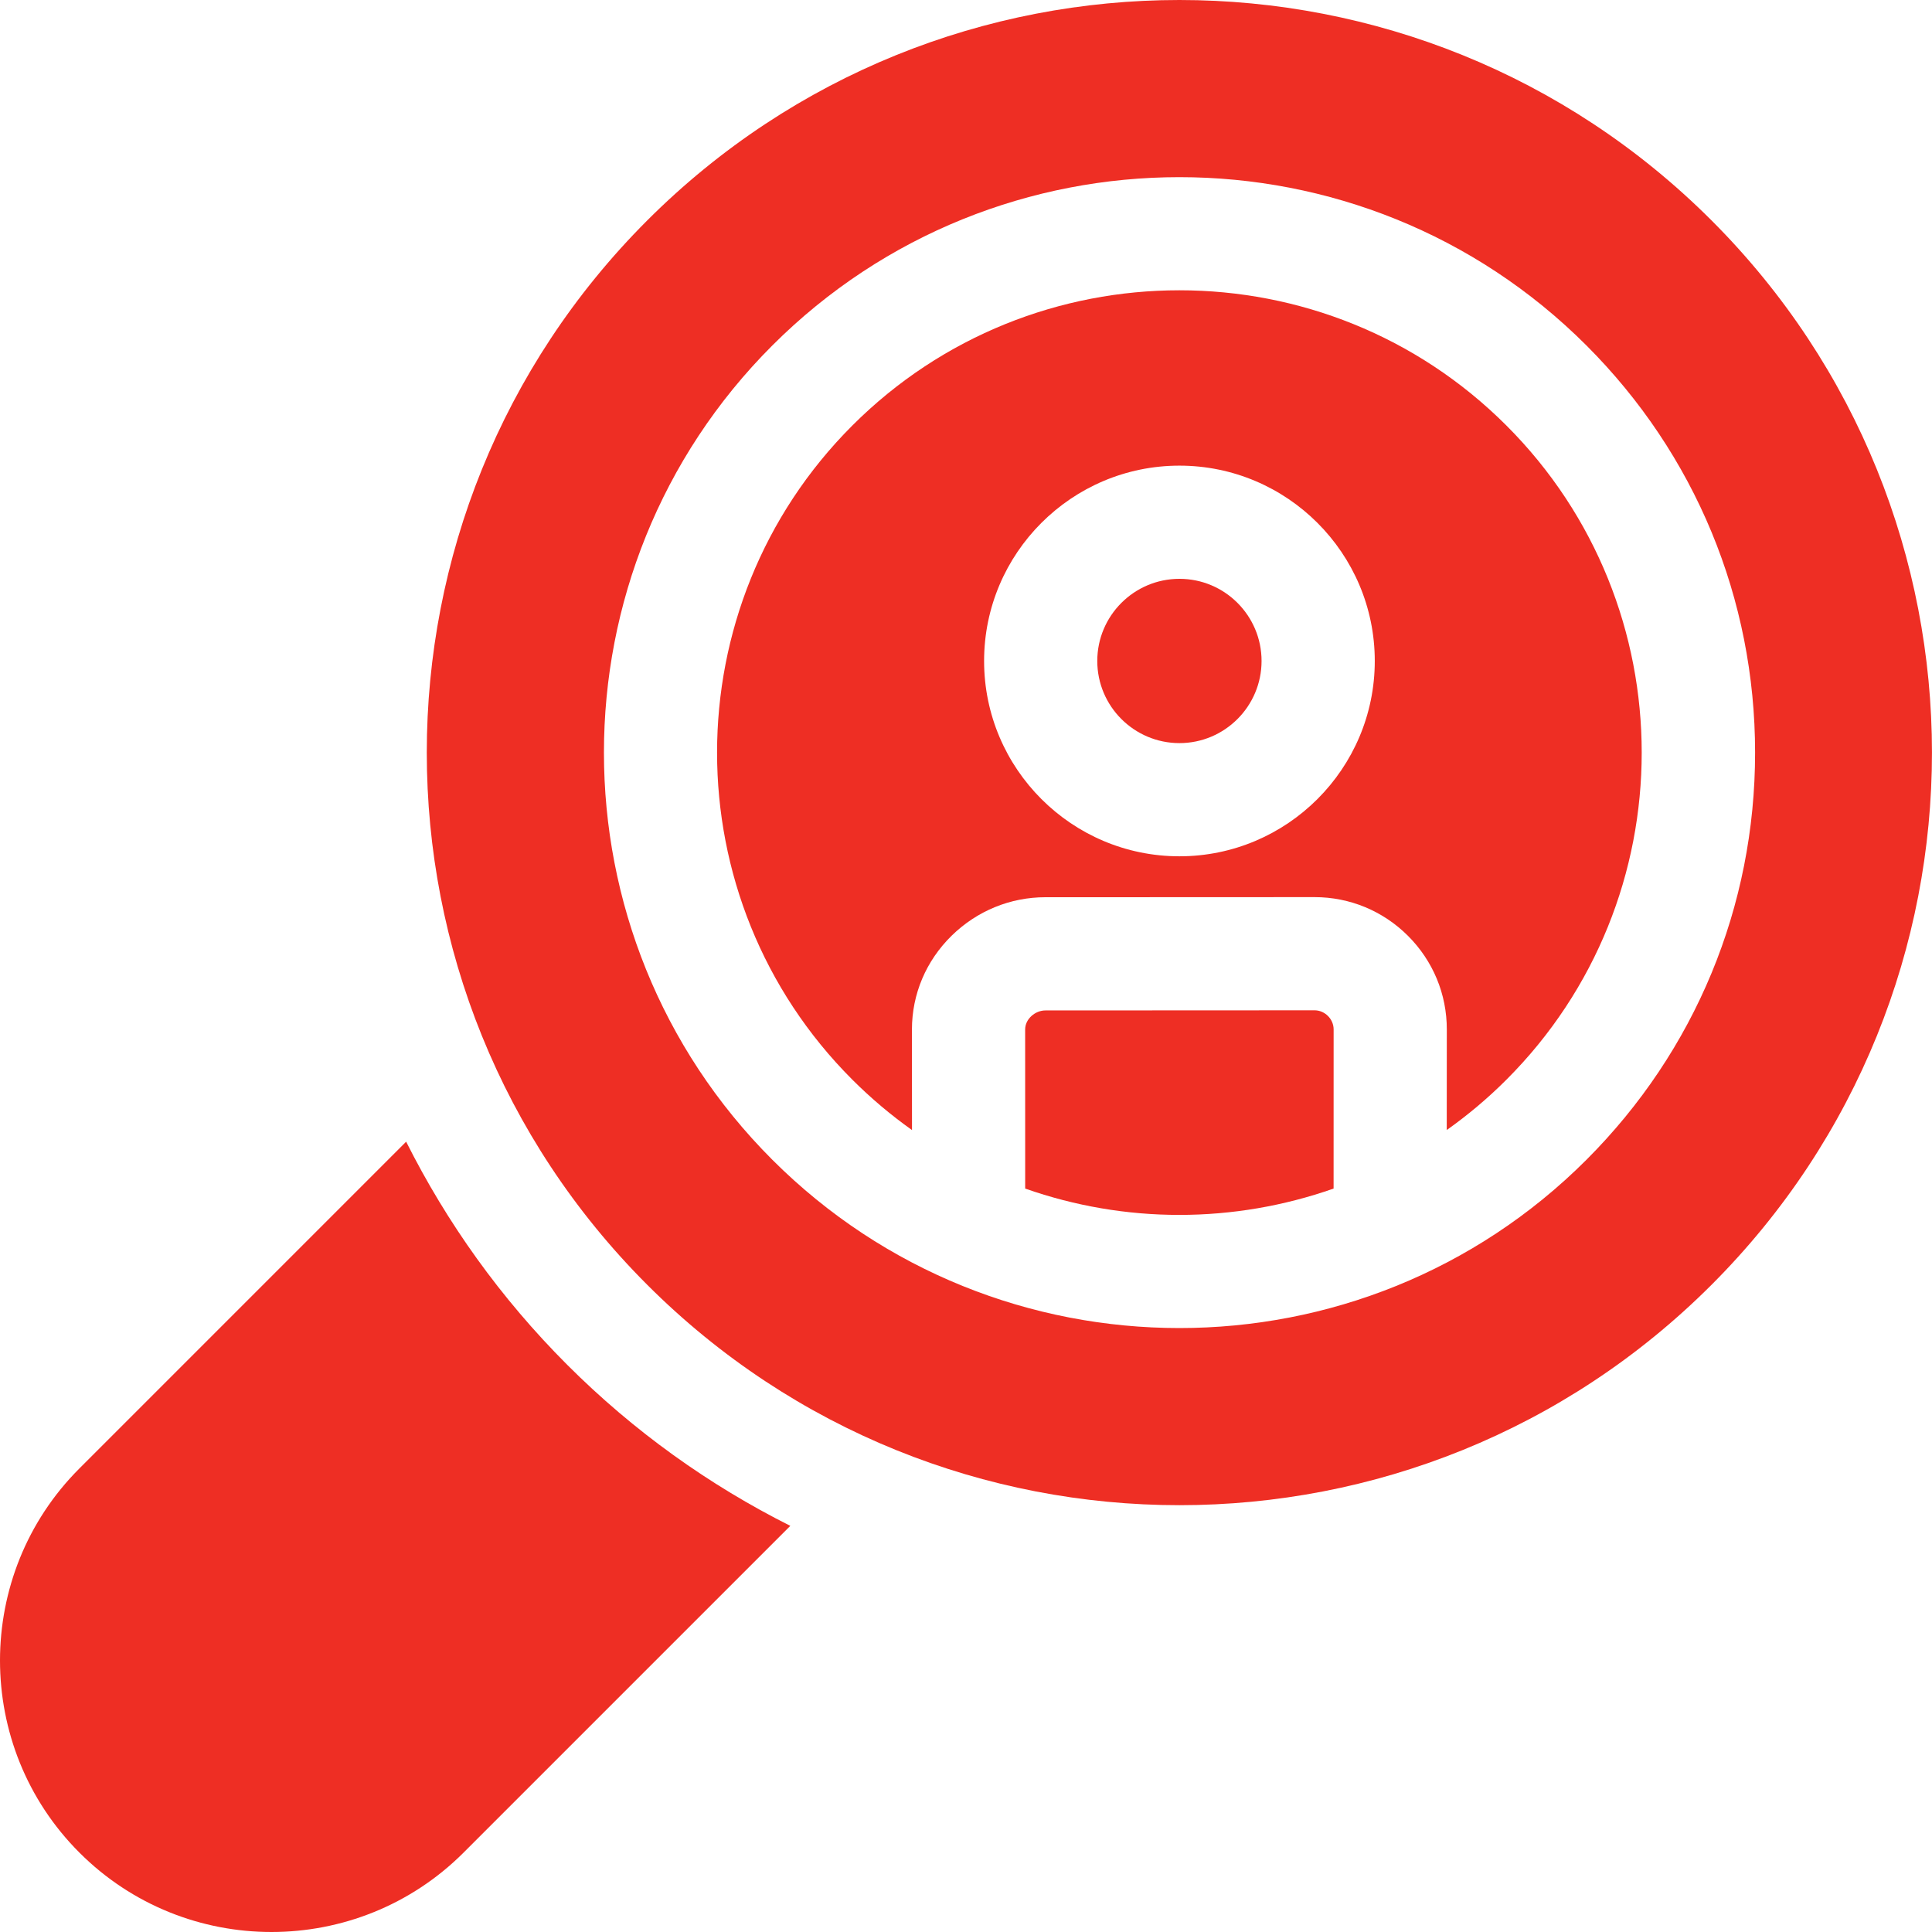 <svg width="60" height="60" viewBox="0 0 60 60" fill="none" xmlns="http://www.w3.org/2000/svg">
<path fill-rule="evenodd" clip-rule="evenodd" d="M2.466 45.604L12.613 35.456C13.874 37.968 15.542 40.312 17.615 42.385C19.688 44.458 22.032 46.126 24.544 47.387L14.396 57.535C12.752 59.178 10.591 60 8.431 60C6.271 60 4.109 59.178 2.466 57.534C0.822 55.891 0 53.729 0 51.569C0 49.409 0.822 47.247 2.466 45.604Z" fill="#EE2E24"/>
<path fill-rule="evenodd" clip-rule="evenodd" d="M36.629 17.976C38.036 17.976 39.179 19.12 39.179 20.527C39.179 21.934 38.035 23.078 36.629 23.078C35.222 23.078 34.077 21.934 34.077 20.527C34.077 19.12 35.222 17.976 36.629 17.976Z" fill="#EE2E24"/>
<path fill-rule="evenodd" clip-rule="evenodd" d="M26.47 33.53C27.052 34.112 27.673 34.633 28.323 35.095L28.321 31.973C28.321 30.873 28.759 29.837 29.557 29.056C30.342 28.288 31.376 27.864 32.466 27.864C33.849 27.864 35.246 27.864 36.644 27.863C38.042 27.862 39.441 27.861 40.825 27.861C41.92 27.861 42.951 28.289 43.728 29.065C44.505 29.843 44.933 30.874 44.932 31.97L44.93 35.094C45.581 34.633 46.202 34.112 46.784 33.53C52.385 27.93 52.385 18.816 46.784 13.216C43.983 10.415 40.306 9.015 36.627 9.015C32.949 9.015 29.269 10.415 26.469 13.216C20.869 18.816 20.869 27.93 26.47 33.53ZM30.562 20.527C30.562 17.182 33.283 14.461 36.628 14.461C39.973 14.461 42.695 17.182 42.695 20.527C42.695 23.872 39.973 26.593 36.628 26.593C33.283 26.593 30.562 23.872 30.562 20.527Z" fill="#EE2E24"/>
<path fill-rule="evenodd" clip-rule="evenodd" d="M20.1 39.9C24.664 44.464 30.645 46.745 36.627 46.745C42.609 46.745 48.59 44.464 53.154 39.9C57.718 35.336 59.999 29.355 59.999 23.373C59.999 17.391 57.718 11.41 53.154 6.846C48.59 2.282 42.608 0 36.627 0C30.645 0 24.664 2.282 20.1 6.846C15.536 11.41 13.254 17.391 13.254 23.373C13.254 29.355 15.536 35.336 20.1 39.9ZM23.984 36.016C17.013 29.044 17.013 17.701 23.984 10.73C30.955 3.759 42.299 3.759 49.27 10.73C52.647 14.107 54.506 18.597 54.506 23.373C54.506 28.148 52.647 32.639 49.27 36.016C45.784 39.502 41.206 41.244 36.627 41.244C32.049 41.244 27.47 39.501 23.984 36.016Z" fill="#EE2E24"/>
<path fill-rule="evenodd" clip-rule="evenodd" d="M41.417 31.968C41.417 31.648 41.145 31.376 40.825 31.376C39.442 31.376 33.85 31.38 32.466 31.38C32.15 31.38 31.837 31.643 31.837 31.971L31.838 36.912C33.385 37.456 35.005 37.731 36.627 37.73C38.248 37.73 39.869 37.456 41.416 36.912L41.417 31.968Z" fill="#EE2E24"/>
</svg>
